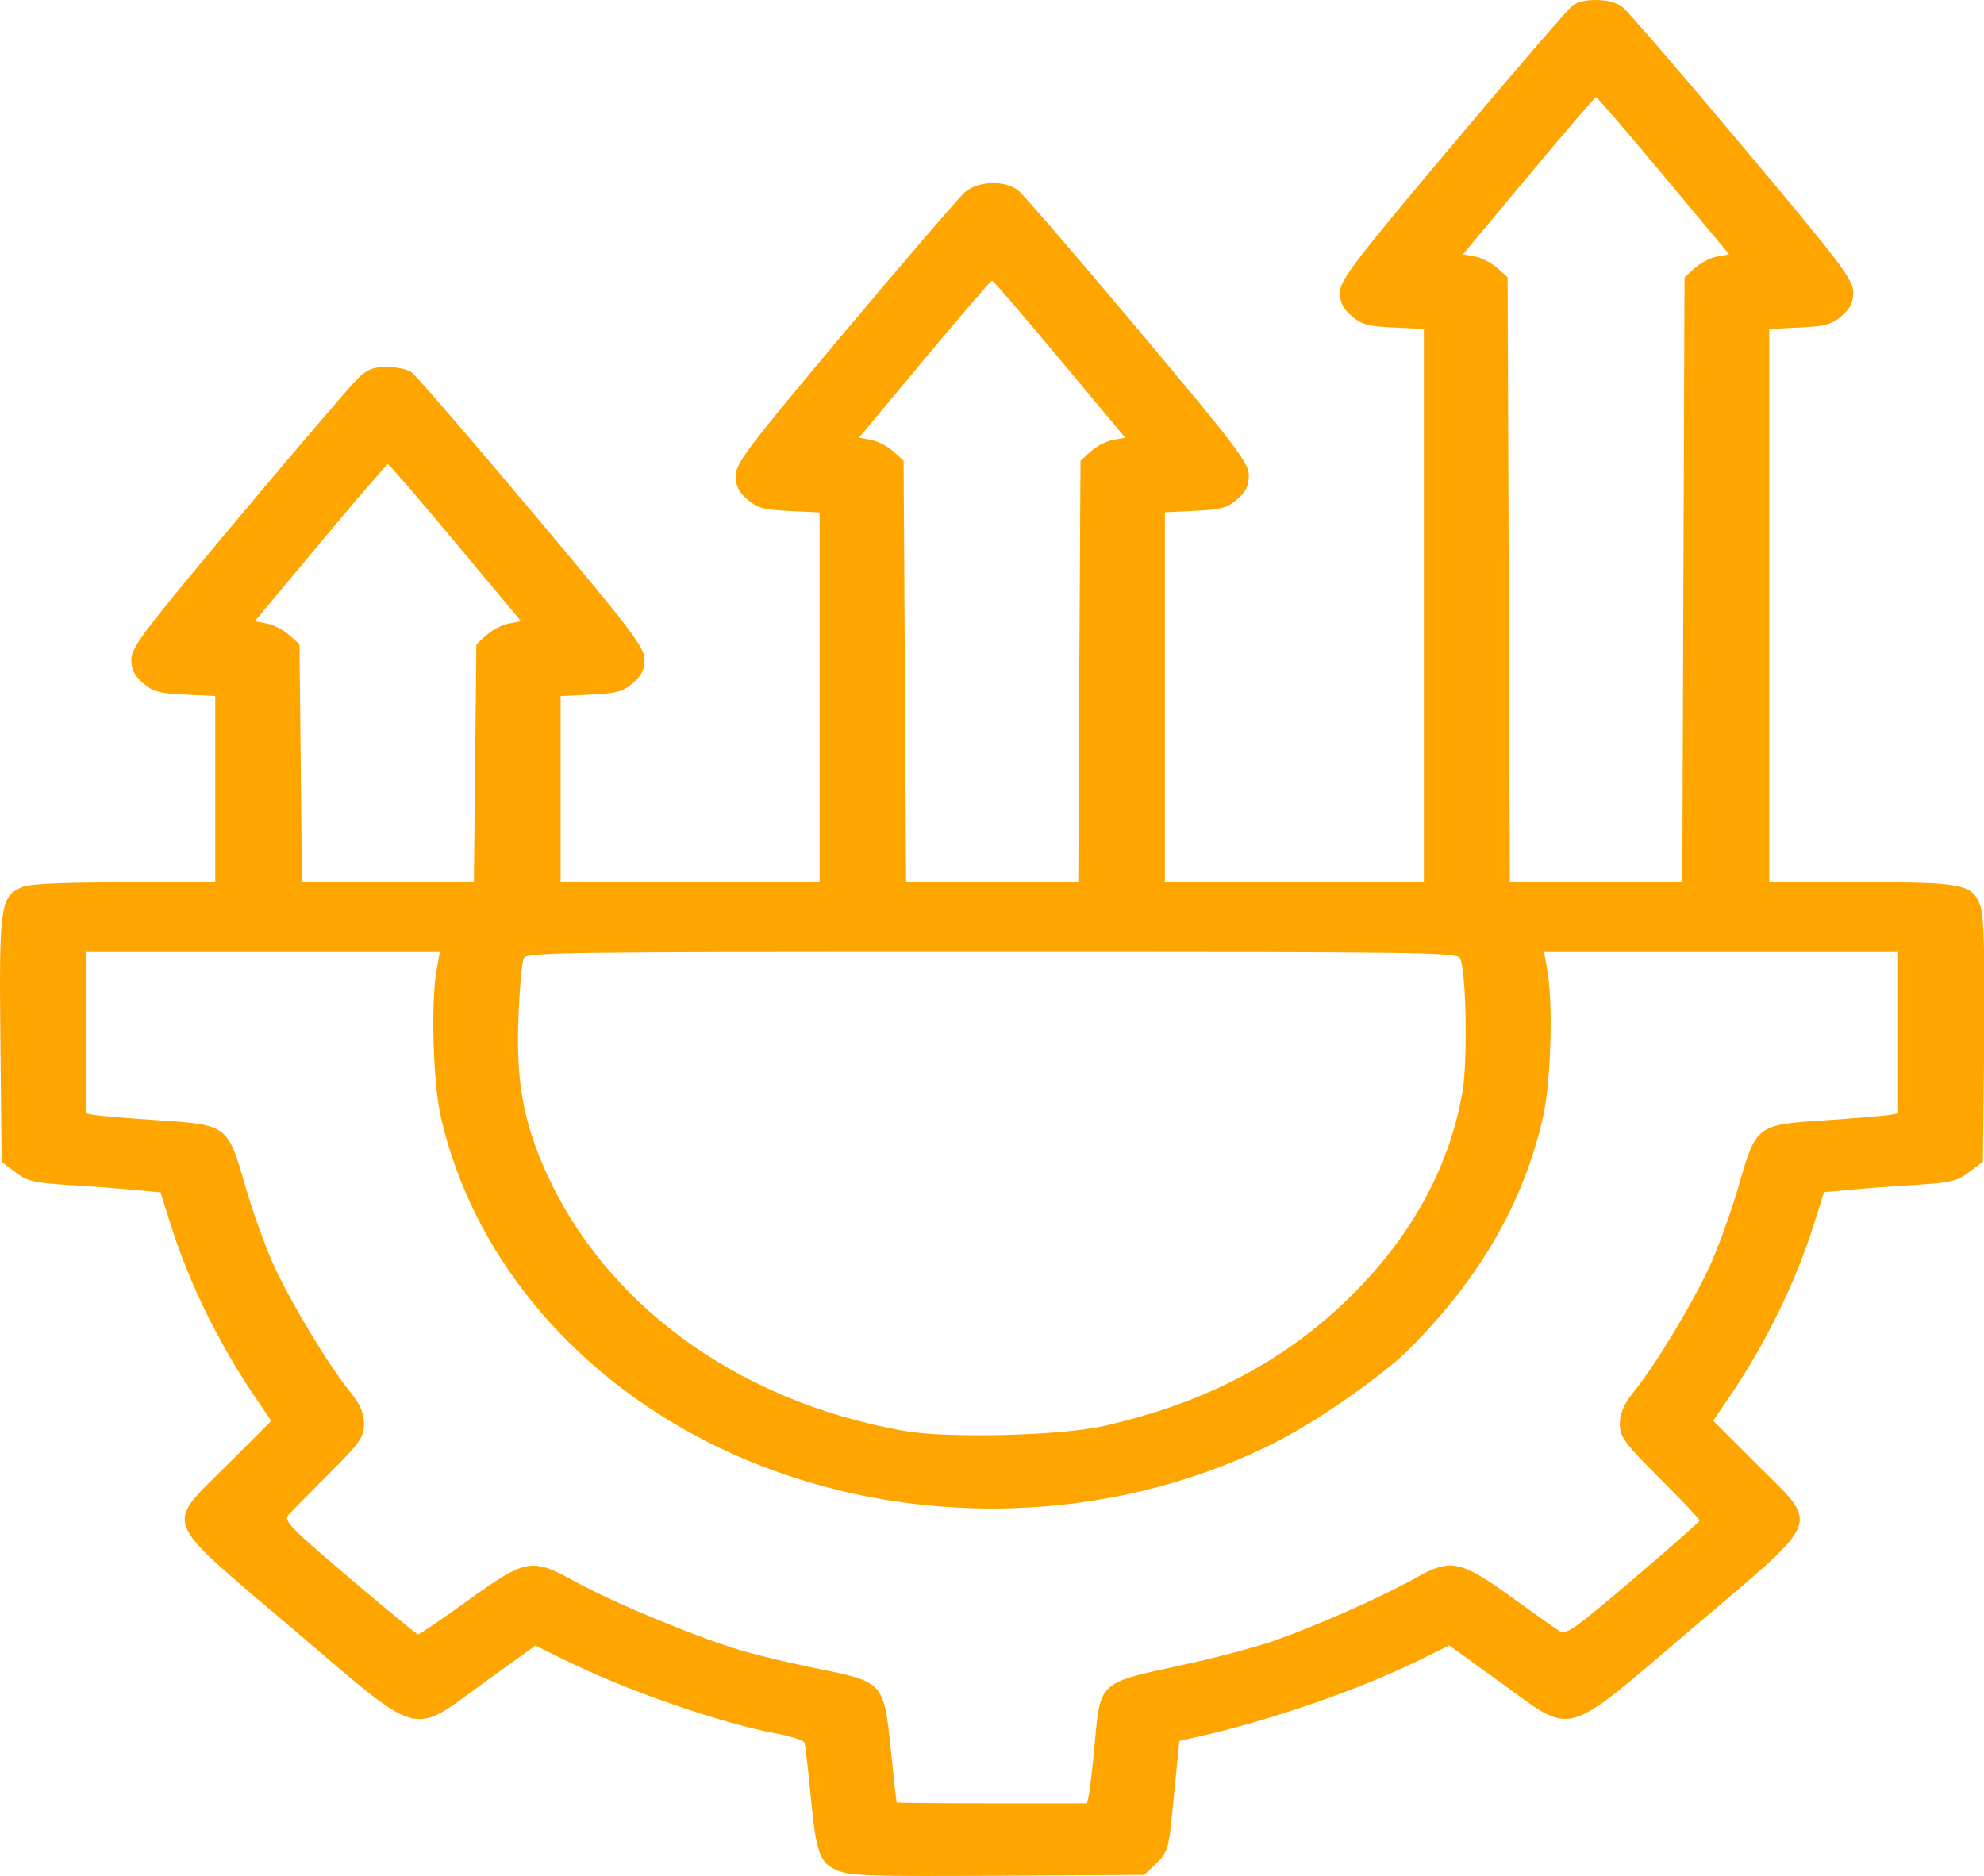 <?xml version="1.0" encoding="UTF-8" standalone="no"?>
<!-- Created with Inkscape (http://www.inkscape.org/) -->

<svg
   width="60.445"
   height="57.16"
   viewBox="0 0 15.993 15.124"
   version="1.1"
   id="svg1"
   xml:space="preserve"
   xmlns="http://www.w3.org/2000/svg"
   xmlns:svg="http://www.w3.org/2000/svg"><defs
     id="defs1" /><path
     style="fill:#ffa500;fill-opacity:1;stroke:none;stroke-width:0.121;stroke-opacity:1"
     d="m 6.756,15.082 c -0.149,-0.063 -0.176,-0.138 -0.221,-0.604 -0.021,-0.22 -0.044,-0.414 -0.05,-0.431 -0.007,-0.017 -0.104,-0.049 -0.216,-0.07 -0.476,-0.09 -1.225,-0.351 -1.739,-0.606 l -0.214,-0.106 -0.41,0.296 c -0.606,0.437 -0.488,0.47 -1.554,-0.437 -1.066,-0.907 -1.027,-0.808 -0.513,-1.322 l 0.348,-0.348 -0.124,-0.182 c -0.295,-0.431 -0.541,-0.933 -0.69,-1.409 l -0.079,-0.251 -0.205,-0.019 c -0.113,-0.011 -0.352,-0.029 -0.531,-0.04 -0.289,-0.018 -0.337,-0.03 -0.435,-0.104 l -0.11,-0.083 -0.01,-0.994 c -0.011,-1.085 -5.8e-4,-1.153 0.187,-1.225 0.056,-0.022 0.345,-0.034 0.816,-0.034 h 0.729 v -0.751 -0.751 l -0.244,-0.012 c -0.209,-0.01 -0.257,-0.023 -0.338,-0.092 -0.069,-0.059 -0.094,-0.11 -0.094,-0.191 1.4e-4,-0.098 0.106,-0.237 0.868,-1.146 0.477,-0.569 0.91,-1.075 0.961,-1.123 0.074,-0.07 0.122,-0.089 0.231,-0.089 0.076,0 0.165,0.019 0.199,0.043 0.033,0.023 0.469,0.529 0.969,1.123 0.8,0.952 0.909,1.094 0.909,1.192 4e-5,0.081 -0.025,0.132 -0.095,0.191 -0.081,0.069 -0.129,0.082 -0.338,0.092 l -0.244,0.012 v 0.751 0.751 h 1.044 1.044 v -1.491 -1.491 l -0.244,-0.012 c -0.209,-0.01 -0.257,-0.023 -0.338,-0.092 -0.069,-0.059 -0.095,-0.11 -0.095,-0.192 0,-0.099 0.103,-0.234 0.881,-1.161 0.485,-0.577 0.919,-1.082 0.965,-1.123 0.105,-0.092 0.32,-0.101 0.43,-0.017 0.041,0.031 0.476,0.536 0.967,1.121 0.794,0.946 0.894,1.077 0.894,1.178 0,0.083 -0.025,0.134 -0.095,0.193 -0.081,0.069 -0.129,0.082 -0.338,0.092 l -0.244,0.012 v 1.491 1.491 h 1.044 1.044 v -2.23 -2.23 l -0.244,-0.012 c -0.209,-0.01 -0.257,-0.023 -0.338,-0.092 -0.069,-0.059 -0.095,-0.11 -0.094,-0.191 5e-5,-0.098 0.108,-0.24 0.909,-1.192 0.5,-0.595 0.936,-1.1 0.969,-1.123 0.087,-0.062 0.31,-0.054 0.398,0.014 0.041,0.031 0.476,0.536 0.967,1.121 0.794,0.946 0.894,1.077 0.894,1.178 0,0.083 -0.025,0.134 -0.095,0.193 -0.081,0.069 -0.129,0.082 -0.338,0.092 l -0.244,0.012 v 2.23 2.23 h 0.732 c 0.839,0 0.909,0.014 0.973,0.2 0.025,0.074 0.035,0.436 0.028,1.082 l -0.011,0.971 -0.11,0.083 c -0.098,0.074 -0.145,0.086 -0.435,0.104 -0.179,0.011 -0.418,0.029 -0.531,0.04 l -0.205,0.019 -0.079,0.251 c -0.149,0.476 -0.395,0.978 -0.69,1.409 l -0.124,0.182 0.348,0.348 c 0.515,0.515 0.553,0.416 -0.513,1.323 -1.065,0.906 -0.948,0.872 -1.553,0.436 l -0.41,-0.296 -0.214,0.106 c -0.498,0.247 -1.231,0.501 -1.818,0.632 l -0.143,0.032 -0.022,0.222 c -0.012,0.122 -0.032,0.324 -0.045,0.448 -0.019,0.19 -0.038,0.241 -0.119,0.318 l -0.096,0.092 -1.177,0.007 c -1.015,0.006 -1.192,9.7e-4 -1.287,-0.039 z m 2.021,-0.611 c 0.009,-0.037 0.031,-0.231 0.049,-0.433 0.043,-0.476 0.04,-0.473 0.667,-0.607 0.258,-0.055 0.594,-0.143 0.747,-0.194 0.327,-0.11 0.9,-0.363 1.177,-0.519 0.275,-0.156 0.356,-0.139 0.763,0.154 0.176,0.127 0.349,0.25 0.384,0.273 0.058,0.039 0.108,0.004 0.6,-0.414 0.295,-0.251 0.537,-0.464 0.537,-0.474 0,-0.01 -0.145,-0.163 -0.322,-0.34 -0.29,-0.29 -0.322,-0.334 -0.321,-0.441 2.7e-4,-0.085 0.032,-0.158 0.112,-0.256 0.173,-0.213 0.48,-0.722 0.617,-1.024 0.068,-0.151 0.171,-0.436 0.228,-0.635 0.141,-0.492 0.144,-0.494 0.699,-0.53 0.237,-0.016 0.466,-0.035 0.509,-0.042 l 0.078,-0.014 v -0.65 -0.65 h -1.427 -1.427 l 0.027,0.155 c 0.047,0.265 0.027,0.905 -0.037,1.181 -0.158,0.687 -0.508,1.293 -1.076,1.863 -0.206,0.207 -0.731,0.575 -1.06,0.743 -1.415,0.725 -3.195,0.725 -4.611,0 -1.105,-0.566 -1.885,-1.519 -2.135,-2.606 -0.064,-0.276 -0.083,-0.916 -0.037,-1.181 l 0.027,-0.155 h -1.427 -1.427 v 0.65 0.65 l 0.078,0.014 c 0.043,0.008 0.272,0.026 0.509,0.042 0.555,0.037 0.558,0.039 0.699,0.53 0.057,0.199 0.16,0.485 0.228,0.635 0.137,0.302 0.444,0.811 0.617,1.024 0.08,0.099 0.112,0.171 0.112,0.257 2.8e-4,0.107 -0.029,0.15 -0.278,0.399 -0.153,0.154 -0.301,0.303 -0.328,0.333 -0.045,0.049 -0.004,0.092 0.487,0.51 0.295,0.251 0.545,0.457 0.556,0.457 0.011,0 0.187,-0.121 0.392,-0.268 0.478,-0.344 0.52,-0.352 0.866,-0.162 0.32,0.176 1.008,0.461 1.35,0.56 0.143,0.042 0.424,0.108 0.623,0.148 0.518,0.104 0.523,0.11 0.578,0.644 0.024,0.233 0.045,0.428 0.048,0.432 0.003,0.004 0.349,0.007 0.769,0.007 h 0.765 z m 0.124,-2.976 c 0.744,-0.17 1.336,-0.461 1.835,-0.903 0.578,-0.512 0.939,-1.126 1.053,-1.791 0.043,-0.25 0.03,-0.972 -0.019,-1.075 -0.023,-0.049 -0.236,-0.052 -3.774,-0.052 -3.538,0 -3.751,0.003 -3.775,0.052 -0.014,0.029 -0.033,0.245 -0.042,0.481 -0.018,0.48 0.032,0.791 0.188,1.163 0.469,1.118 1.557,1.924 2.921,2.165 0.35,0.062 1.266,0.039 1.613,-0.04 z m -5.071,-5.342 0.01,-0.959 0.083,-0.075 c 0.045,-0.041 0.126,-0.083 0.18,-0.093 l 0.097,-0.018 -0.528,-0.633 c -0.29,-0.348 -0.536,-0.633 -0.545,-0.633 -0.01,0 -0.255,0.285 -0.545,0.633 l -0.528,0.633 0.097,0.018 c 0.054,0.01 0.135,0.052 0.18,0.093 l 0.083,0.075 0.01,0.959 0.01,0.959 h 0.693 0.693 z m 4.87,-0.74 0.01,-1.699 0.083,-0.075 c 0.045,-0.041 0.126,-0.083 0.18,-0.093 l 0.097,-0.018 -0.528,-0.633 c -0.29,-0.348 -0.536,-0.633 -0.545,-0.633 -0.01,0 -0.255,0.285 -0.545,0.633 l -0.528,0.633 0.097,0.018 c 0.054,0.01 0.135,0.052 0.18,0.093 l 0.083,0.075 0.01,1.699 0.01,1.699 h 0.694 0.694 z M 13.57,4.674 l 0.009,-2.438 0.083,-0.075 c 0.045,-0.041 0.126,-0.083 0.18,-0.093 l 0.097,-0.018 -0.528,-0.633 c -0.29,-0.348 -0.536,-0.633 -0.545,-0.633 -0.01,0 -0.255,0.285 -0.545,0.633 l -0.528,0.633 0.097,0.018 c 0.054,0.01 0.135,0.052 0.18,0.093 l 0.083,0.075 0.009,2.438 0.009,2.438 h 0.695 0.695 z"
     id="path154" /></svg>
